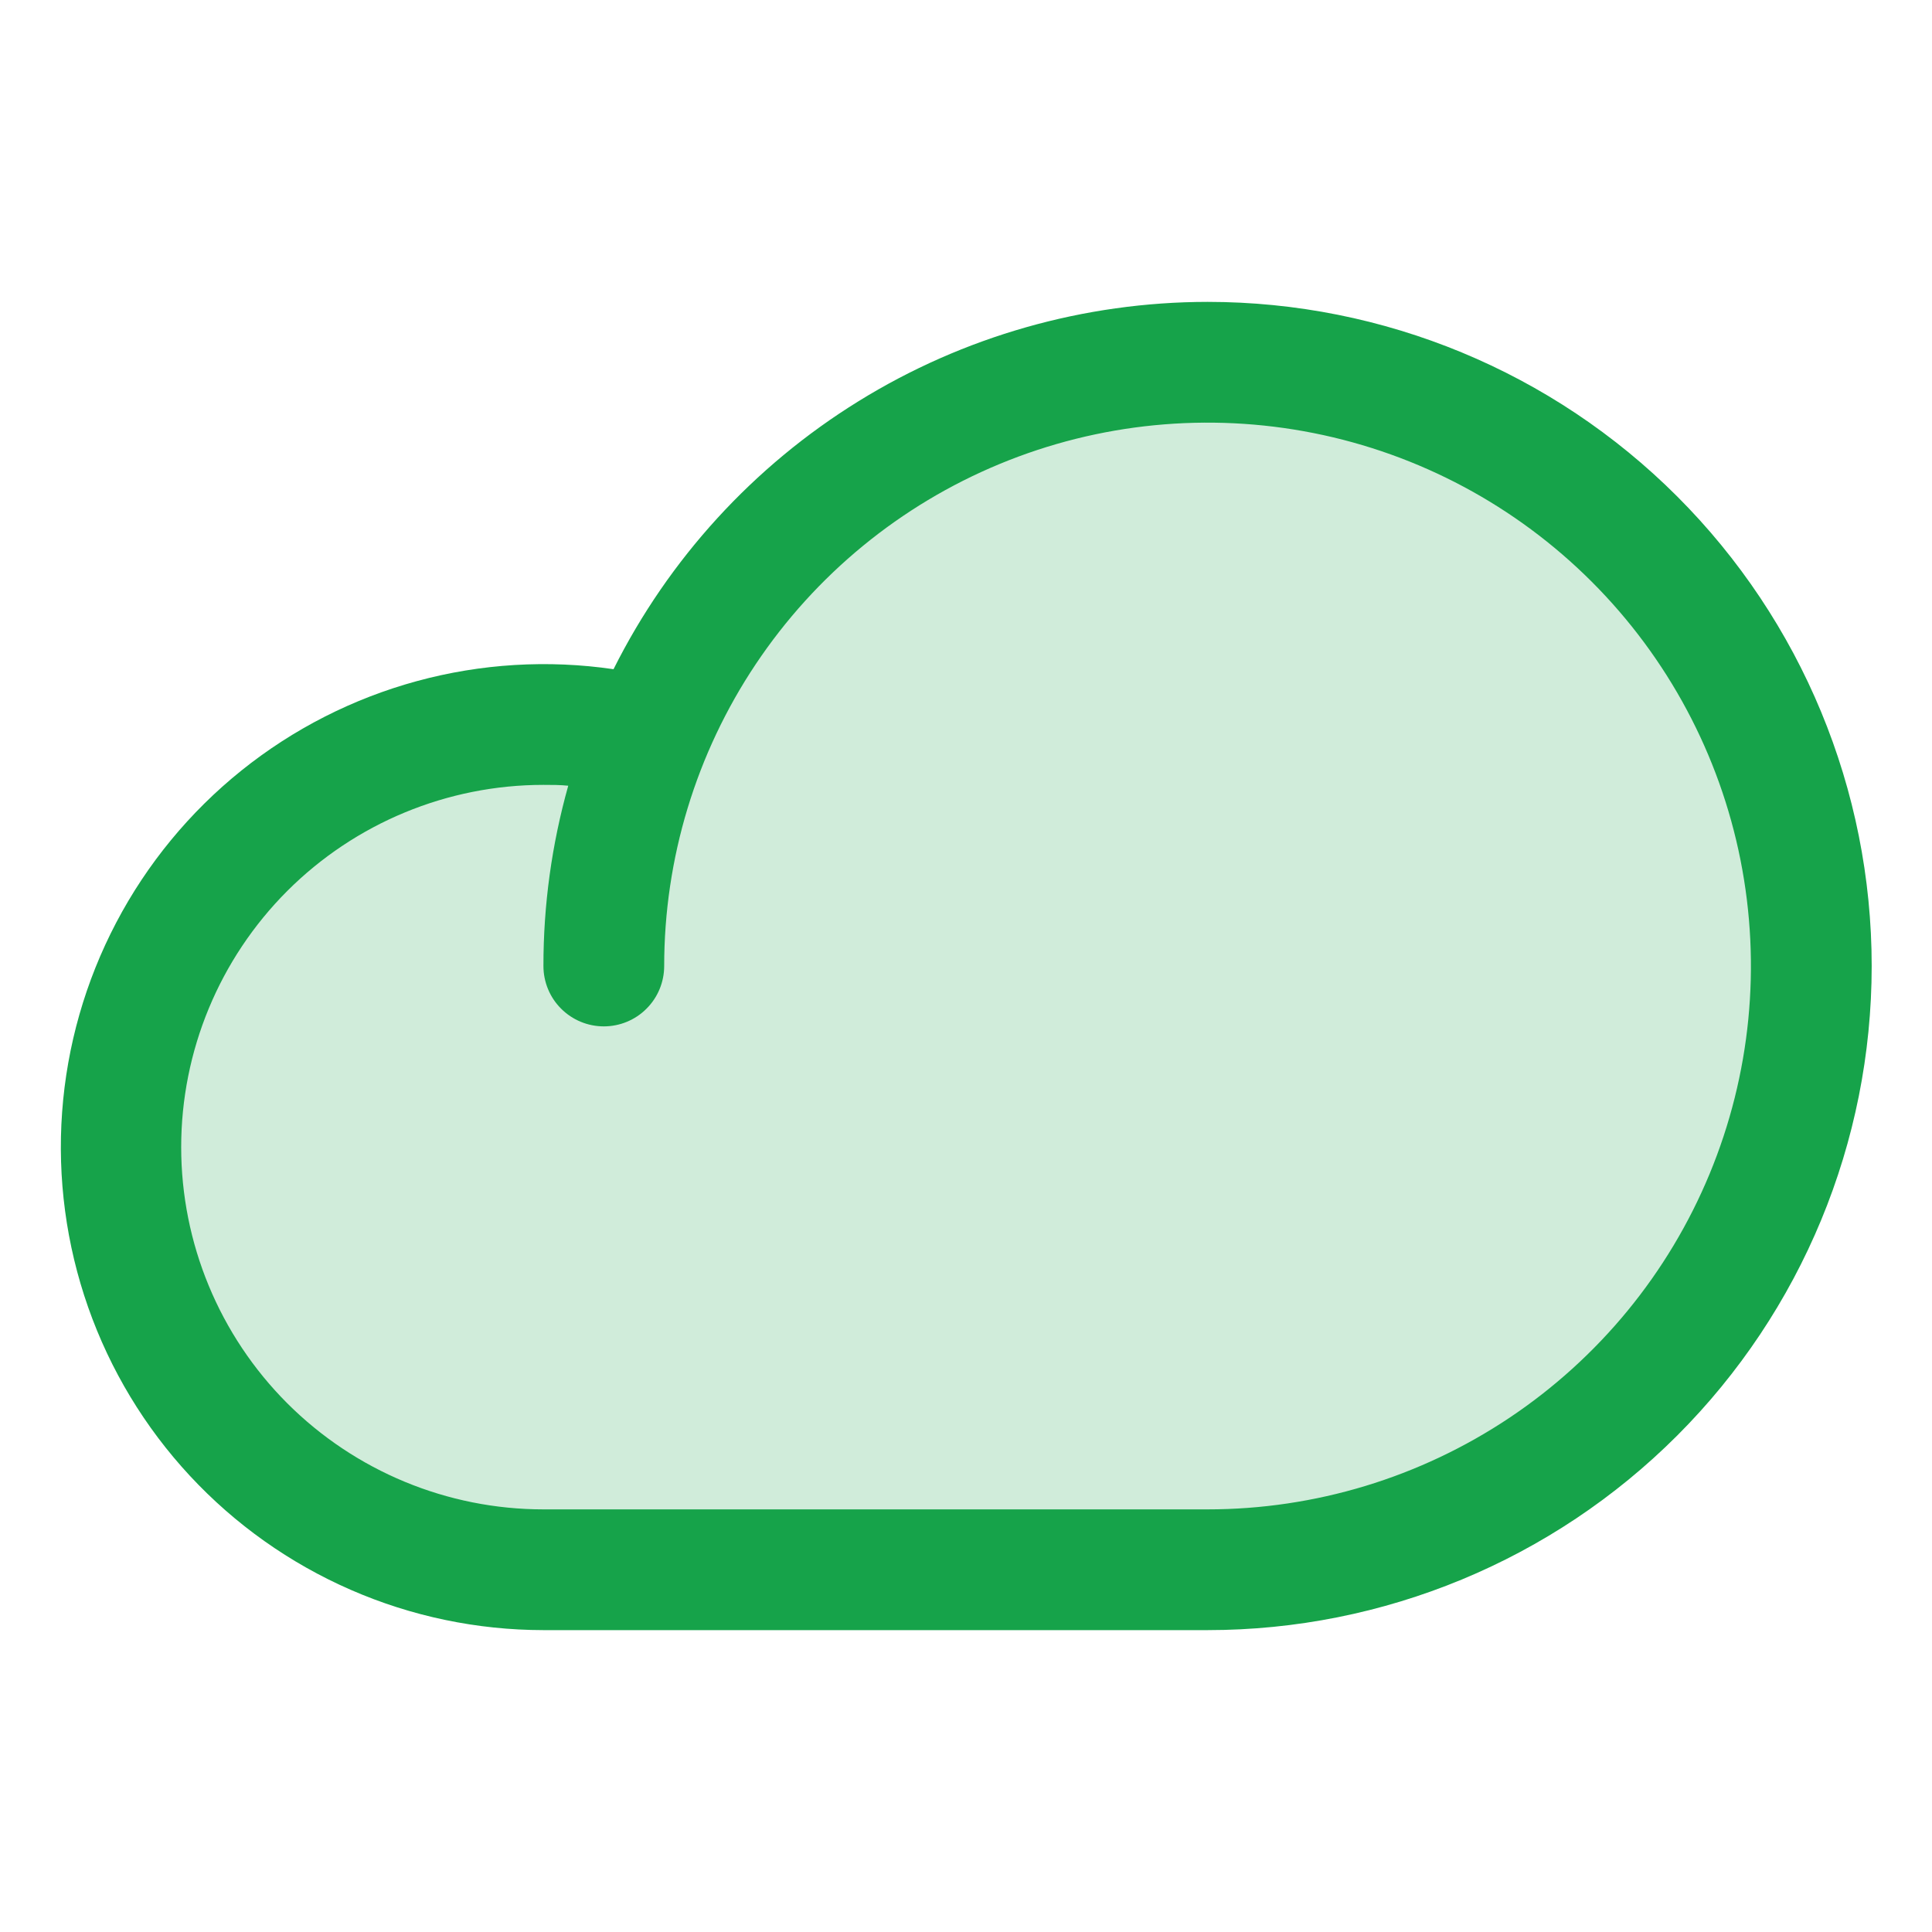 <svg width="32" height="32" viewBox="0 0 32 32" fill="none" xmlns="http://www.w3.org/2000/svg">
<path opacity="0.2" d="M29.999 16.001C29.999 18.653 28.946 21.196 27.07 23.072C25.195 24.947 22.651 26.001 19.999 26.001H8.999C8.007 25.999 7.026 25.787 6.121 25.378C5.217 24.969 4.41 24.372 3.754 23.627C3.098 22.882 2.608 22.006 2.317 21.057C2.025 20.108 1.939 19.109 2.063 18.124C2.187 17.139 2.52 16.192 3.038 15.346C3.556 14.499 4.248 13.773 5.069 13.214C5.889 12.655 6.819 12.278 7.797 12.106C8.775 11.934 9.777 11.973 10.739 12.218V12.231C11.614 10.084 13.208 8.309 15.247 7.207C17.287 6.106 19.645 5.747 21.92 6.192C24.195 6.637 26.244 7.859 27.718 9.648C29.192 11.437 29.998 13.683 29.999 16.001Z" fill="#16A34A"/>
<path d="M20.001 5C17.958 5.002 15.956 5.571 14.219 6.646C12.481 7.72 11.076 9.257 10.162 11.084C9.075 10.925 7.966 10.992 6.906 11.281C5.845 11.57 4.856 12.074 3.999 12.762C3.142 13.45 2.436 14.308 1.925 15.281C1.414 16.254 1.109 17.322 1.029 18.418C0.949 19.514 1.096 20.615 1.46 21.652C1.824 22.689 2.398 23.64 3.146 24.445C3.894 25.25 4.8 25.892 5.808 26.332C6.815 26.772 7.902 26.999 9.001 27H20.001C22.919 27 25.716 25.841 27.779 23.778C29.842 21.715 31.001 18.917 31.001 16C31.001 13.083 29.842 10.285 27.779 8.222C25.716 6.159 22.919 5 20.001 5ZM20.001 25H9.001C7.41 25 5.884 24.368 4.758 23.243C3.633 22.117 3.001 20.591 3.001 19C3.001 17.409 3.633 15.883 4.758 14.757C5.884 13.632 7.41 13 9.001 13C9.139 13 9.276 13 9.412 13.014C9.139 13.986 9 14.99 9.001 16C9.001 16.265 9.106 16.52 9.294 16.707C9.482 16.895 9.736 17 10.001 17C10.266 17 10.521 16.895 10.708 16.707C10.896 16.52 11.001 16.265 11.001 16C11.001 14.22 11.529 12.48 12.518 11C13.507 9.52 14.912 8.366 16.557 7.685C18.201 7.004 20.011 6.826 21.757 7.173C23.503 7.52 25.106 8.377 26.365 9.636C27.624 10.895 28.481 12.498 28.828 14.244C29.175 15.99 28.997 17.8 28.316 19.444C27.635 21.089 26.481 22.494 25.001 23.483C23.521 24.472 21.781 25 20.001 25Z" fill="#16A34A"/>
</svg>
